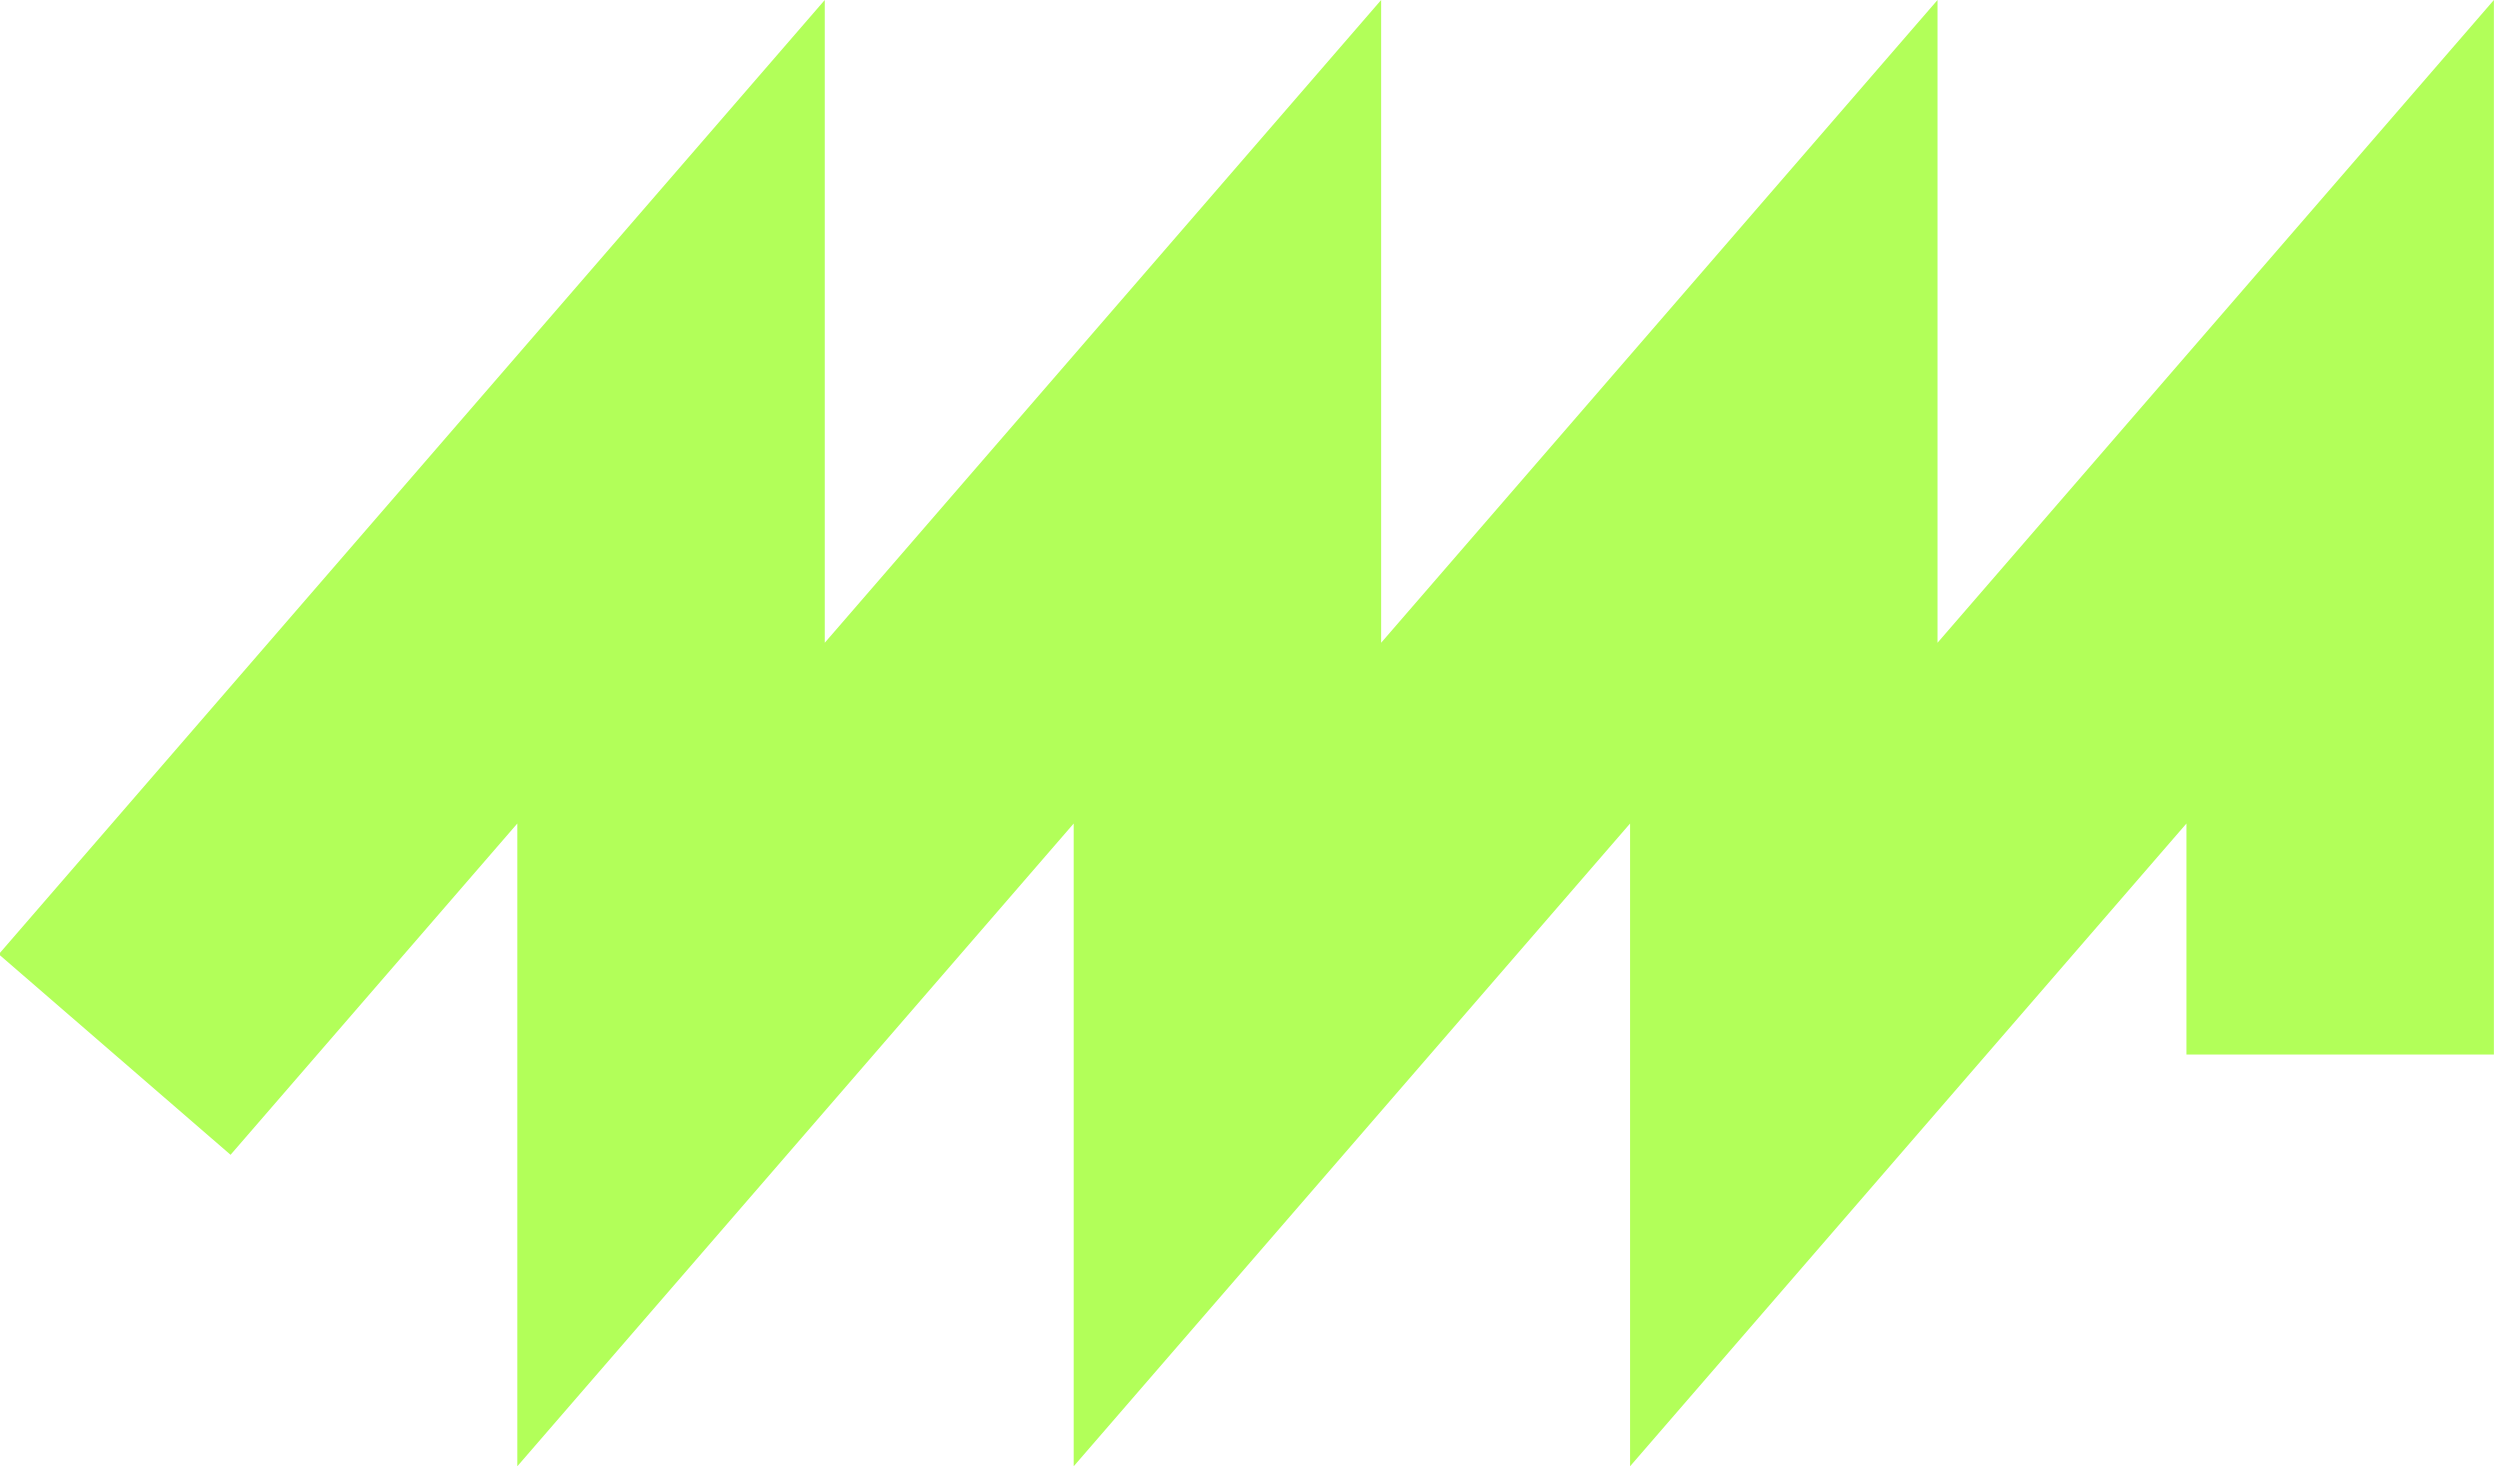 <?xml version="1.0" encoding="UTF-8"?> <!-- Creator: CorelDRAW 2020 (64-Bit) --> <svg xmlns="http://www.w3.org/2000/svg" xmlns:xlink="http://www.w3.org/1999/xlink" xmlns:xodm="http://www.corel.com/coreldraw/odm/2003" xml:space="preserve" width="341px" height="200px" shape-rendering="geometricPrecision" text-rendering="geometricPrecision" image-rendering="optimizeQuality" fill-rule="evenodd" clip-rule="evenodd" viewBox="0 0 341 200"> <g id="Слой_x0020_1">  <polygon fill="#B2FF59" points="298.231,143.836 298.231,112.327 222.342,200 222.342,112.327 146.452,200 146.452,112.327 70.562,200 70.562,112.327 31.448,157.514 -0.168,130.158 112.498,0 112.498,87.672 188.388,0 188.388,87.672 264.278,0 264.278,87.672 340.167,0 340.167,143.836 "></polygon> </g> </svg> 